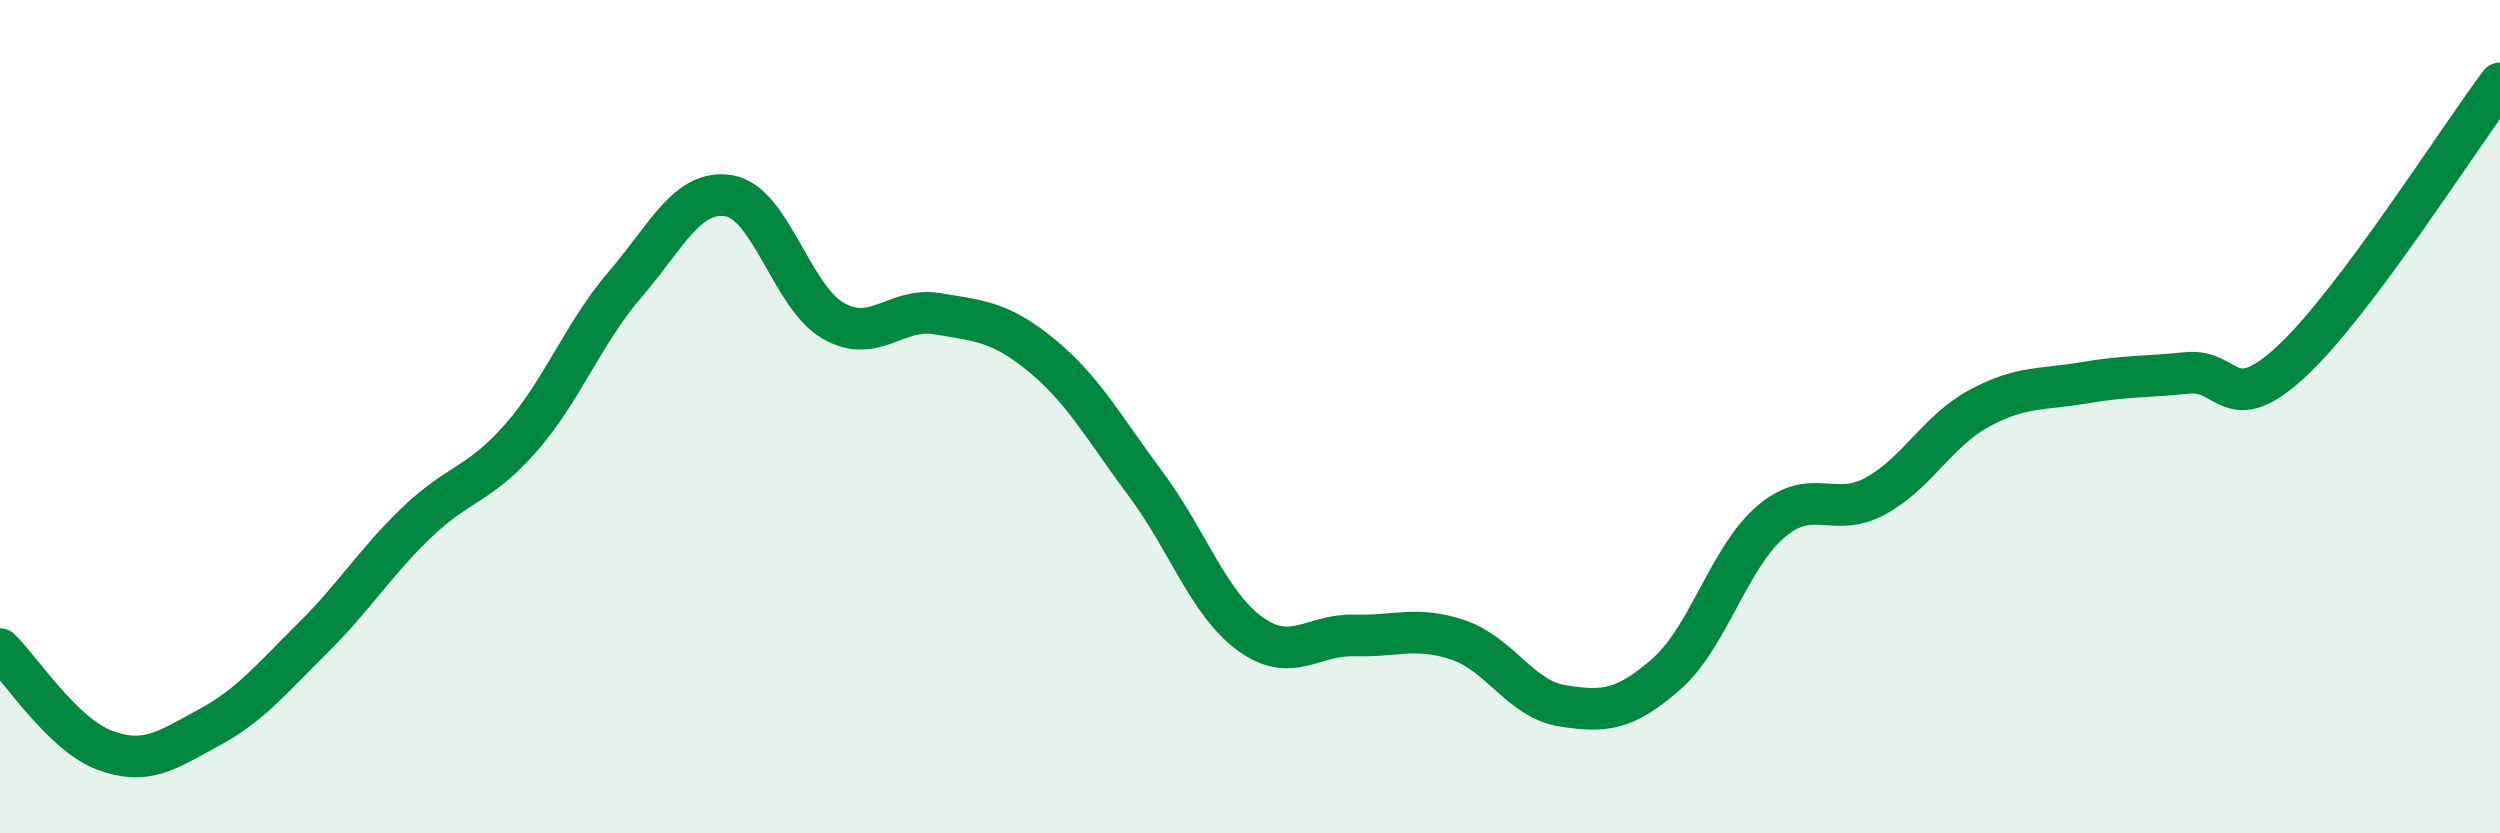 
    <svg width="60" height="20" viewBox="0 0 60 20" xmlns="http://www.w3.org/2000/svg">
      <path
        d="M 0,15.58 C 0.5,16.06 1.5,17.62 2.5,18 C 3.5,18.38 4,18.01 5,17.47 C 6,16.93 6.5,16.31 7.5,15.32 C 8.5,14.33 9,13.5 10,12.54 C 11,11.58 11.5,11.65 12.5,10.51 C 13.5,9.37 14,7.99 15,6.83 C 16,5.67 16.5,4.53 17.5,4.7 C 18.5,4.87 19,7.13 20,7.7 C 21,8.27 21.5,7.36 22.5,7.53 C 23.5,7.7 24,7.71 25,8.53 C 26,9.35 26.5,10.28 27.5,11.62 C 28.5,12.96 29,14.48 30,15.21 C 31,15.94 31.5,15.22 32.5,15.25 C 33.5,15.28 34,15.02 35,15.36 C 36,15.7 36.5,16.78 37.5,16.94 C 38.5,17.1 39,17.05 40,16.17 C 41,15.29 41.5,13.37 42.5,12.52 C 43.5,11.67 44,12.45 45,11.91 C 46,11.37 46.5,10.34 47.5,9.8 C 48.5,9.26 49,9.36 50,9.19 C 51,9.02 51.5,9.05 52.5,8.95 C 53.5,8.85 53.5,10.06 55,8.67 C 56.5,7.28 59,3.33 60,2L60 20L0 20Z"
        fill="#008740"
        opacity="0.1"
        stroke-linecap="round"
        stroke-linejoin="round"
      />
      <path
        d="M 0,15.58 C 0.5,16.06 1.5,17.62 2.5,18 C 3.5,18.38 4,18.01 5,17.47 C 6,16.93 6.5,16.31 7.5,15.32 C 8.5,14.33 9,13.5 10,12.54 C 11,11.58 11.5,11.65 12.5,10.51 C 13.5,9.37 14,7.99 15,6.83 C 16,5.67 16.5,4.53 17.5,4.7 C 18.5,4.87 19,7.13 20,7.7 C 21,8.27 21.5,7.36 22.5,7.53 C 23.5,7.7 24,7.71 25,8.53 C 26,9.35 26.5,10.28 27.5,11.62 C 28.5,12.96 29,14.48 30,15.21 C 31,15.94 31.5,15.22 32.5,15.25 C 33.5,15.28 34,15.02 35,15.36 C 36,15.7 36.5,16.78 37.5,16.94 C 38.5,17.1 39,17.05 40,16.17 C 41,15.29 41.5,13.37 42.5,12.52 C 43.5,11.67 44,12.45 45,11.91 C 46,11.37 46.5,10.34 47.5,9.8 C 48.5,9.26 49,9.36 50,9.19 C 51,9.02 51.5,9.05 52.5,8.95 C 53.5,8.85 53.5,10.06 55,8.67 C 56.5,7.28 59,3.33 60,2"
        stroke="#008740"
        stroke-width="1"
        fill="none"
        stroke-linecap="round"
        stroke-linejoin="round"
      />
    </svg>
  
